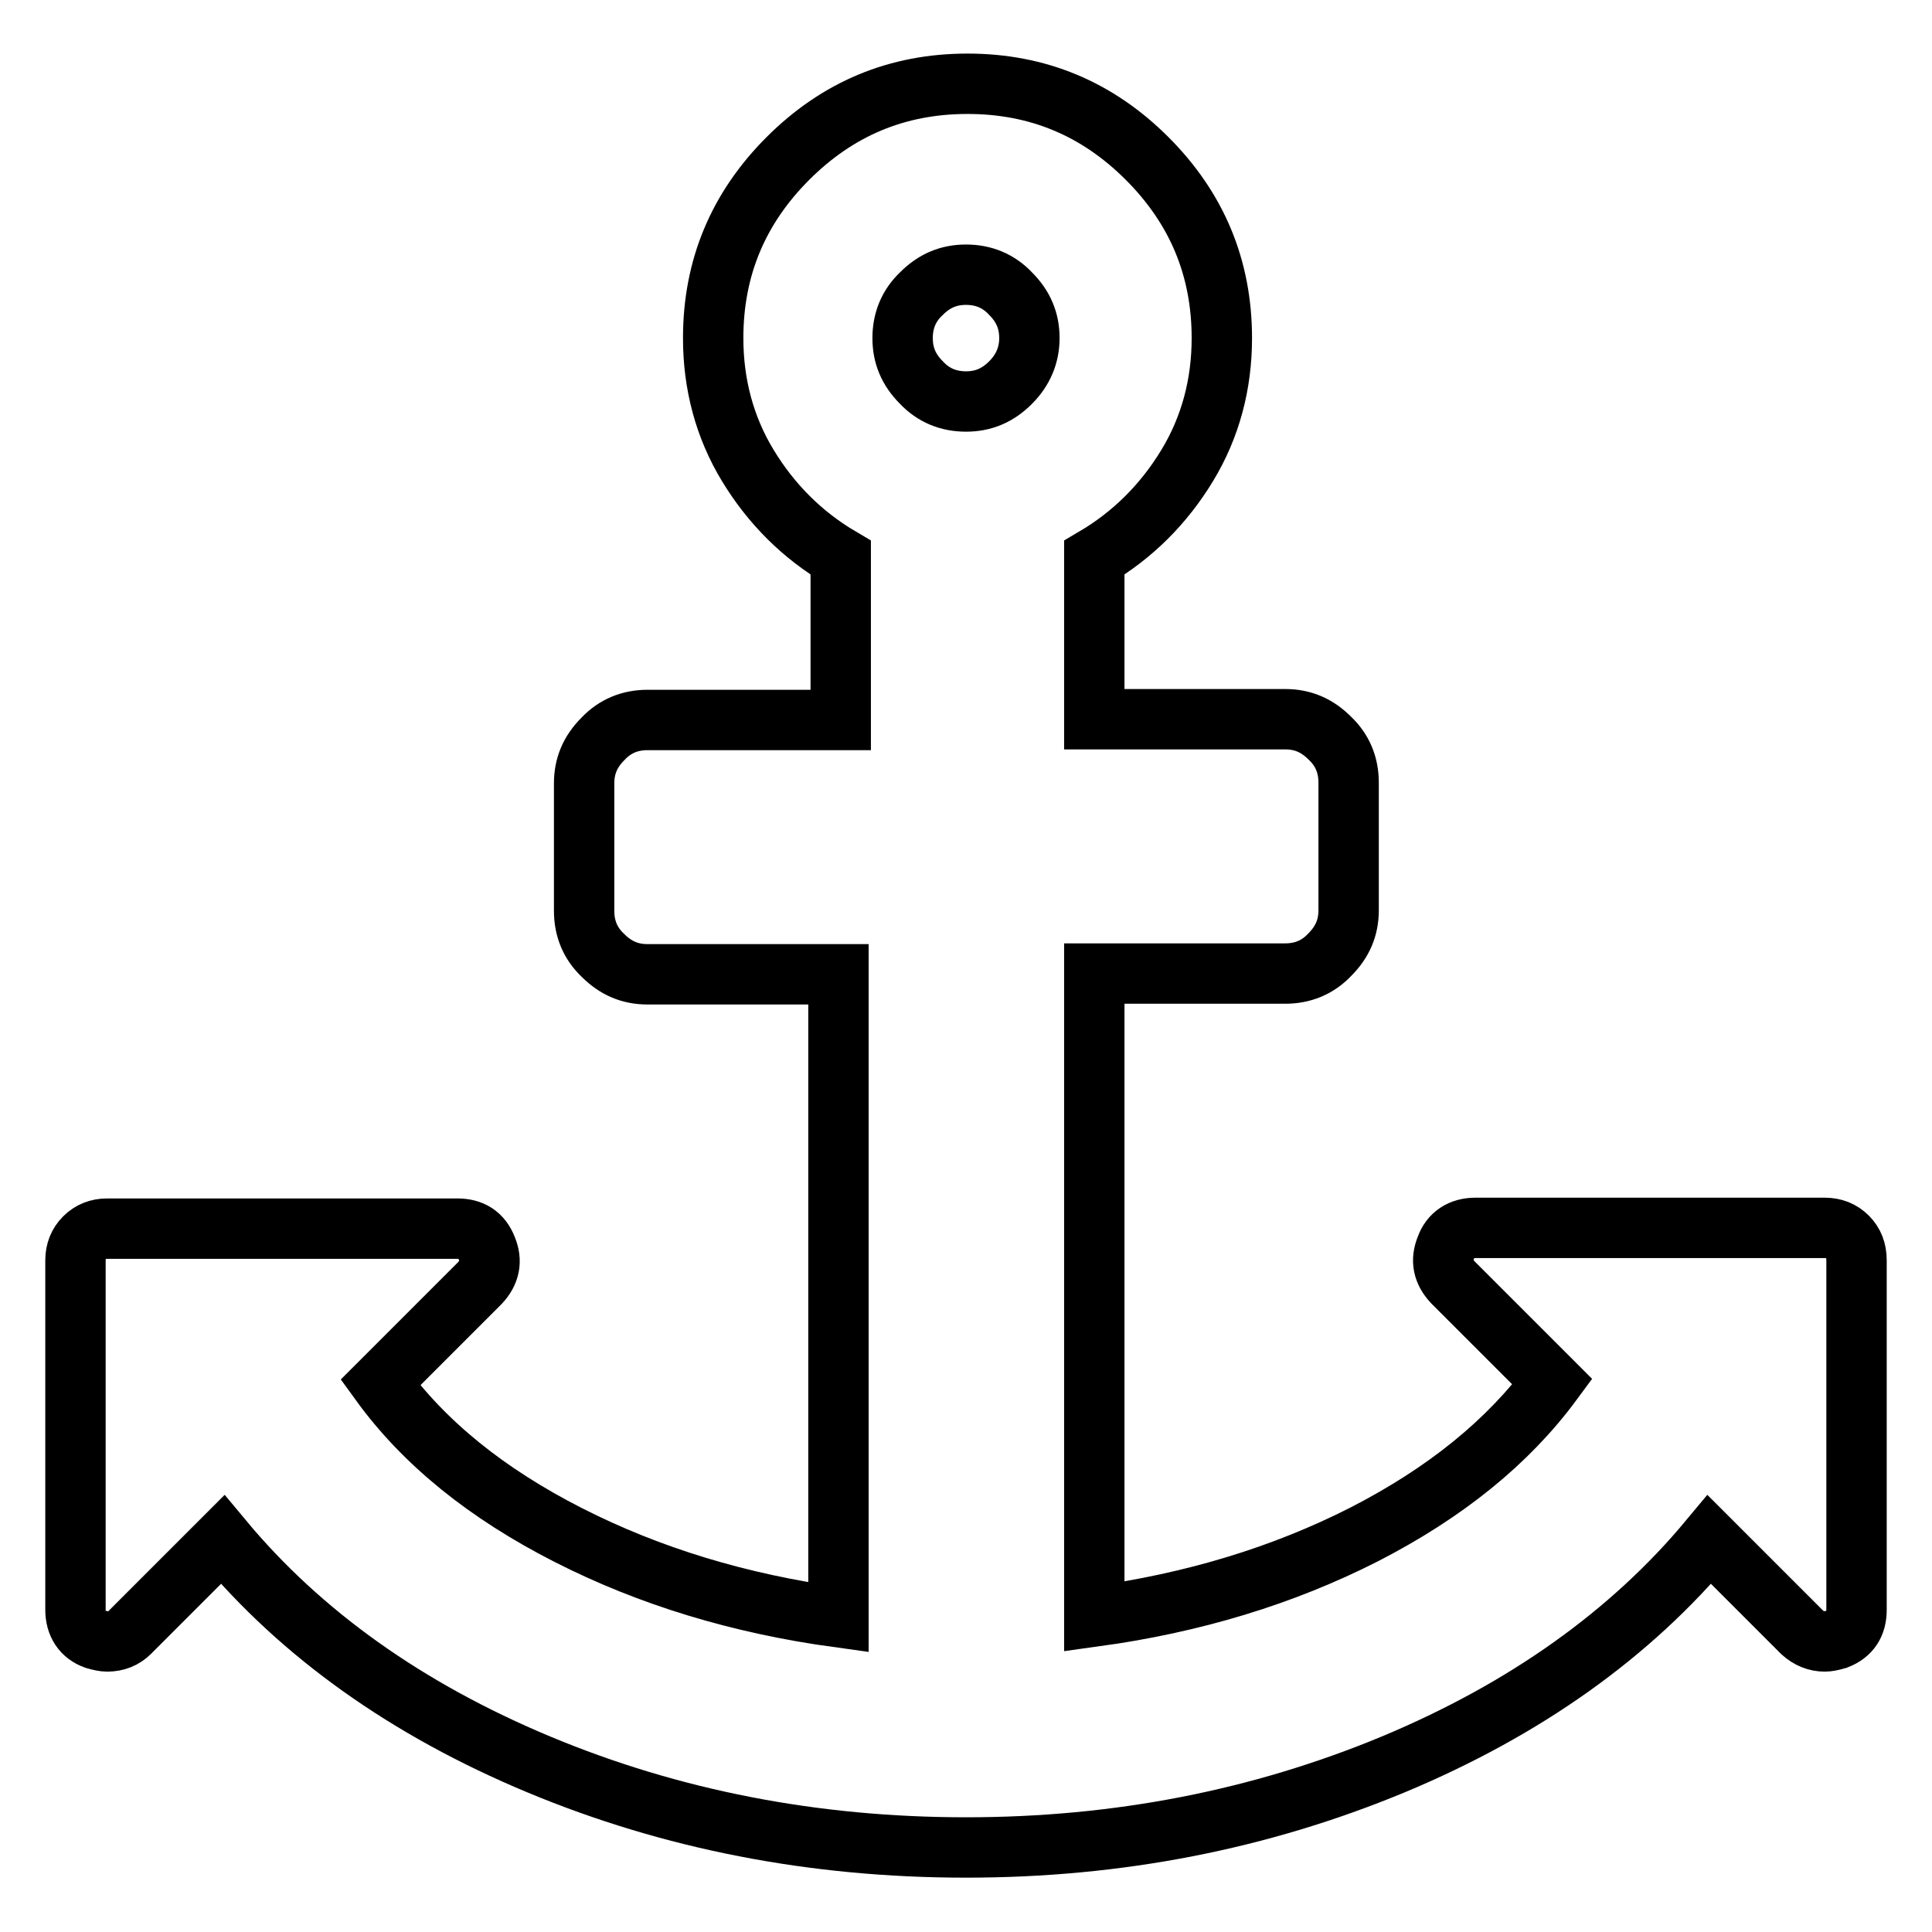 <?xml version="1.0" encoding="utf-8"?>
<!-- Svg Vector Icons : http://www.onlinewebfonts.com/icon -->
<!DOCTYPE svg PUBLIC "-//W3C//DTD SVG 1.1//EN" "http://www.w3.org/Graphics/SVG/1.1/DTD/svg11.dtd">
<svg version="1.1" xmlns="http://www.w3.org/2000/svg" xmlns:xlink="http://www.w3.org/1999/xlink" x="0px" y="0px" viewBox="0 0 256 256" enable-background="new 0 0 256 256" xml:space="preserve">
<g><g><path stroke-width="8" fill-opacity="0" stroke="#000000"  d="M244.8,163.9c-0.8-0.8-1.8-1.2-3-1.2h-46.3c-1.9,0-3.3,0.9-3.9,2.6c-0.7,1.7-0.4,3.2,0.9,4.6l13.2,13.2c-5.9,8-14.2,14.7-24.9,20.2c-10.8,5.5-22.7,9.1-35.8,10.9V129h25.3c2.3,0,4.3-0.8,5.9-2.5c1.7-1.7,2.5-3.6,2.5-5.9v-16.9c0-2.3-0.8-4.3-2.5-5.9c-1.7-1.7-3.6-2.5-5.9-2.5h-25.3V73.9c5.1-3,9.2-7.1,12.3-12.2c3.1-5.1,4.6-10.8,4.6-16.9c0-9.3-3.3-17.2-9.9-23.8c-6.6-6.6-14.5-9.9-23.8-9.9c-9.3,0-17.2,3.3-23.8,9.9c-6.6,6.6-9.9,14.5-9.9,23.8c0,6.1,1.5,11.8,4.6,16.9c3.1,5.1,7.2,9.2,12.3,12.2v21.5H85.8c-2.3,0-4.3,0.8-5.9,2.5c-1.7,1.7-2.5,3.6-2.5,5.9v16.9c0,2.3,0.8,4.3,2.5,5.9c1.7,1.7,3.6,2.5,5.9,2.5h25.3v85.2c-13.1-1.8-25-5.4-35.8-10.9c-10.8-5.5-19.1-12.2-24.9-20.2L63.6,170c1.3-1.4,1.6-2.9,0.9-4.6c-0.7-1.8-2-2.6-3.9-2.6H14.2c-1.2,0-2.2,0.4-3,1.2c-0.8,0.8-1.2,1.8-1.2,3v46.3c0,1.9,0.9,3.3,2.6,3.9c0.7,0.2,1.2,0.3,1.6,0.3c1.2,0,2.2-0.4,3-1.2l12.3-12.3c10.4,12.5,24.4,22.5,41.9,29.8c17.5,7.3,36.4,11,56.6,11s39-3.7,56.6-11c17.5-7.3,31.5-17.3,41.9-29.8l12.3,12.3c0.9,0.8,1.9,1.2,3,1.2c0.4,0,0.9-0.1,1.6-0.3c1.8-0.7,2.6-2,2.6-3.9V167C246,165.7,245.6,164.7,244.8,163.9z M133.9,50.7c-1.7,1.7-3.6,2.5-5.9,2.5c-2.3,0-4.3-0.8-5.9-2.5c-1.7-1.7-2.5-3.6-2.5-5.9c0-2.3,0.8-4.3,2.5-5.9c1.7-1.7,3.6-2.5,5.9-2.5c2.3,0,4.3,0.8,5.9,2.5c1.7,1.7,2.5,3.6,2.5,5.9C136.4,47,135.6,49,133.9,50.7z"/></g></g>
</svg>